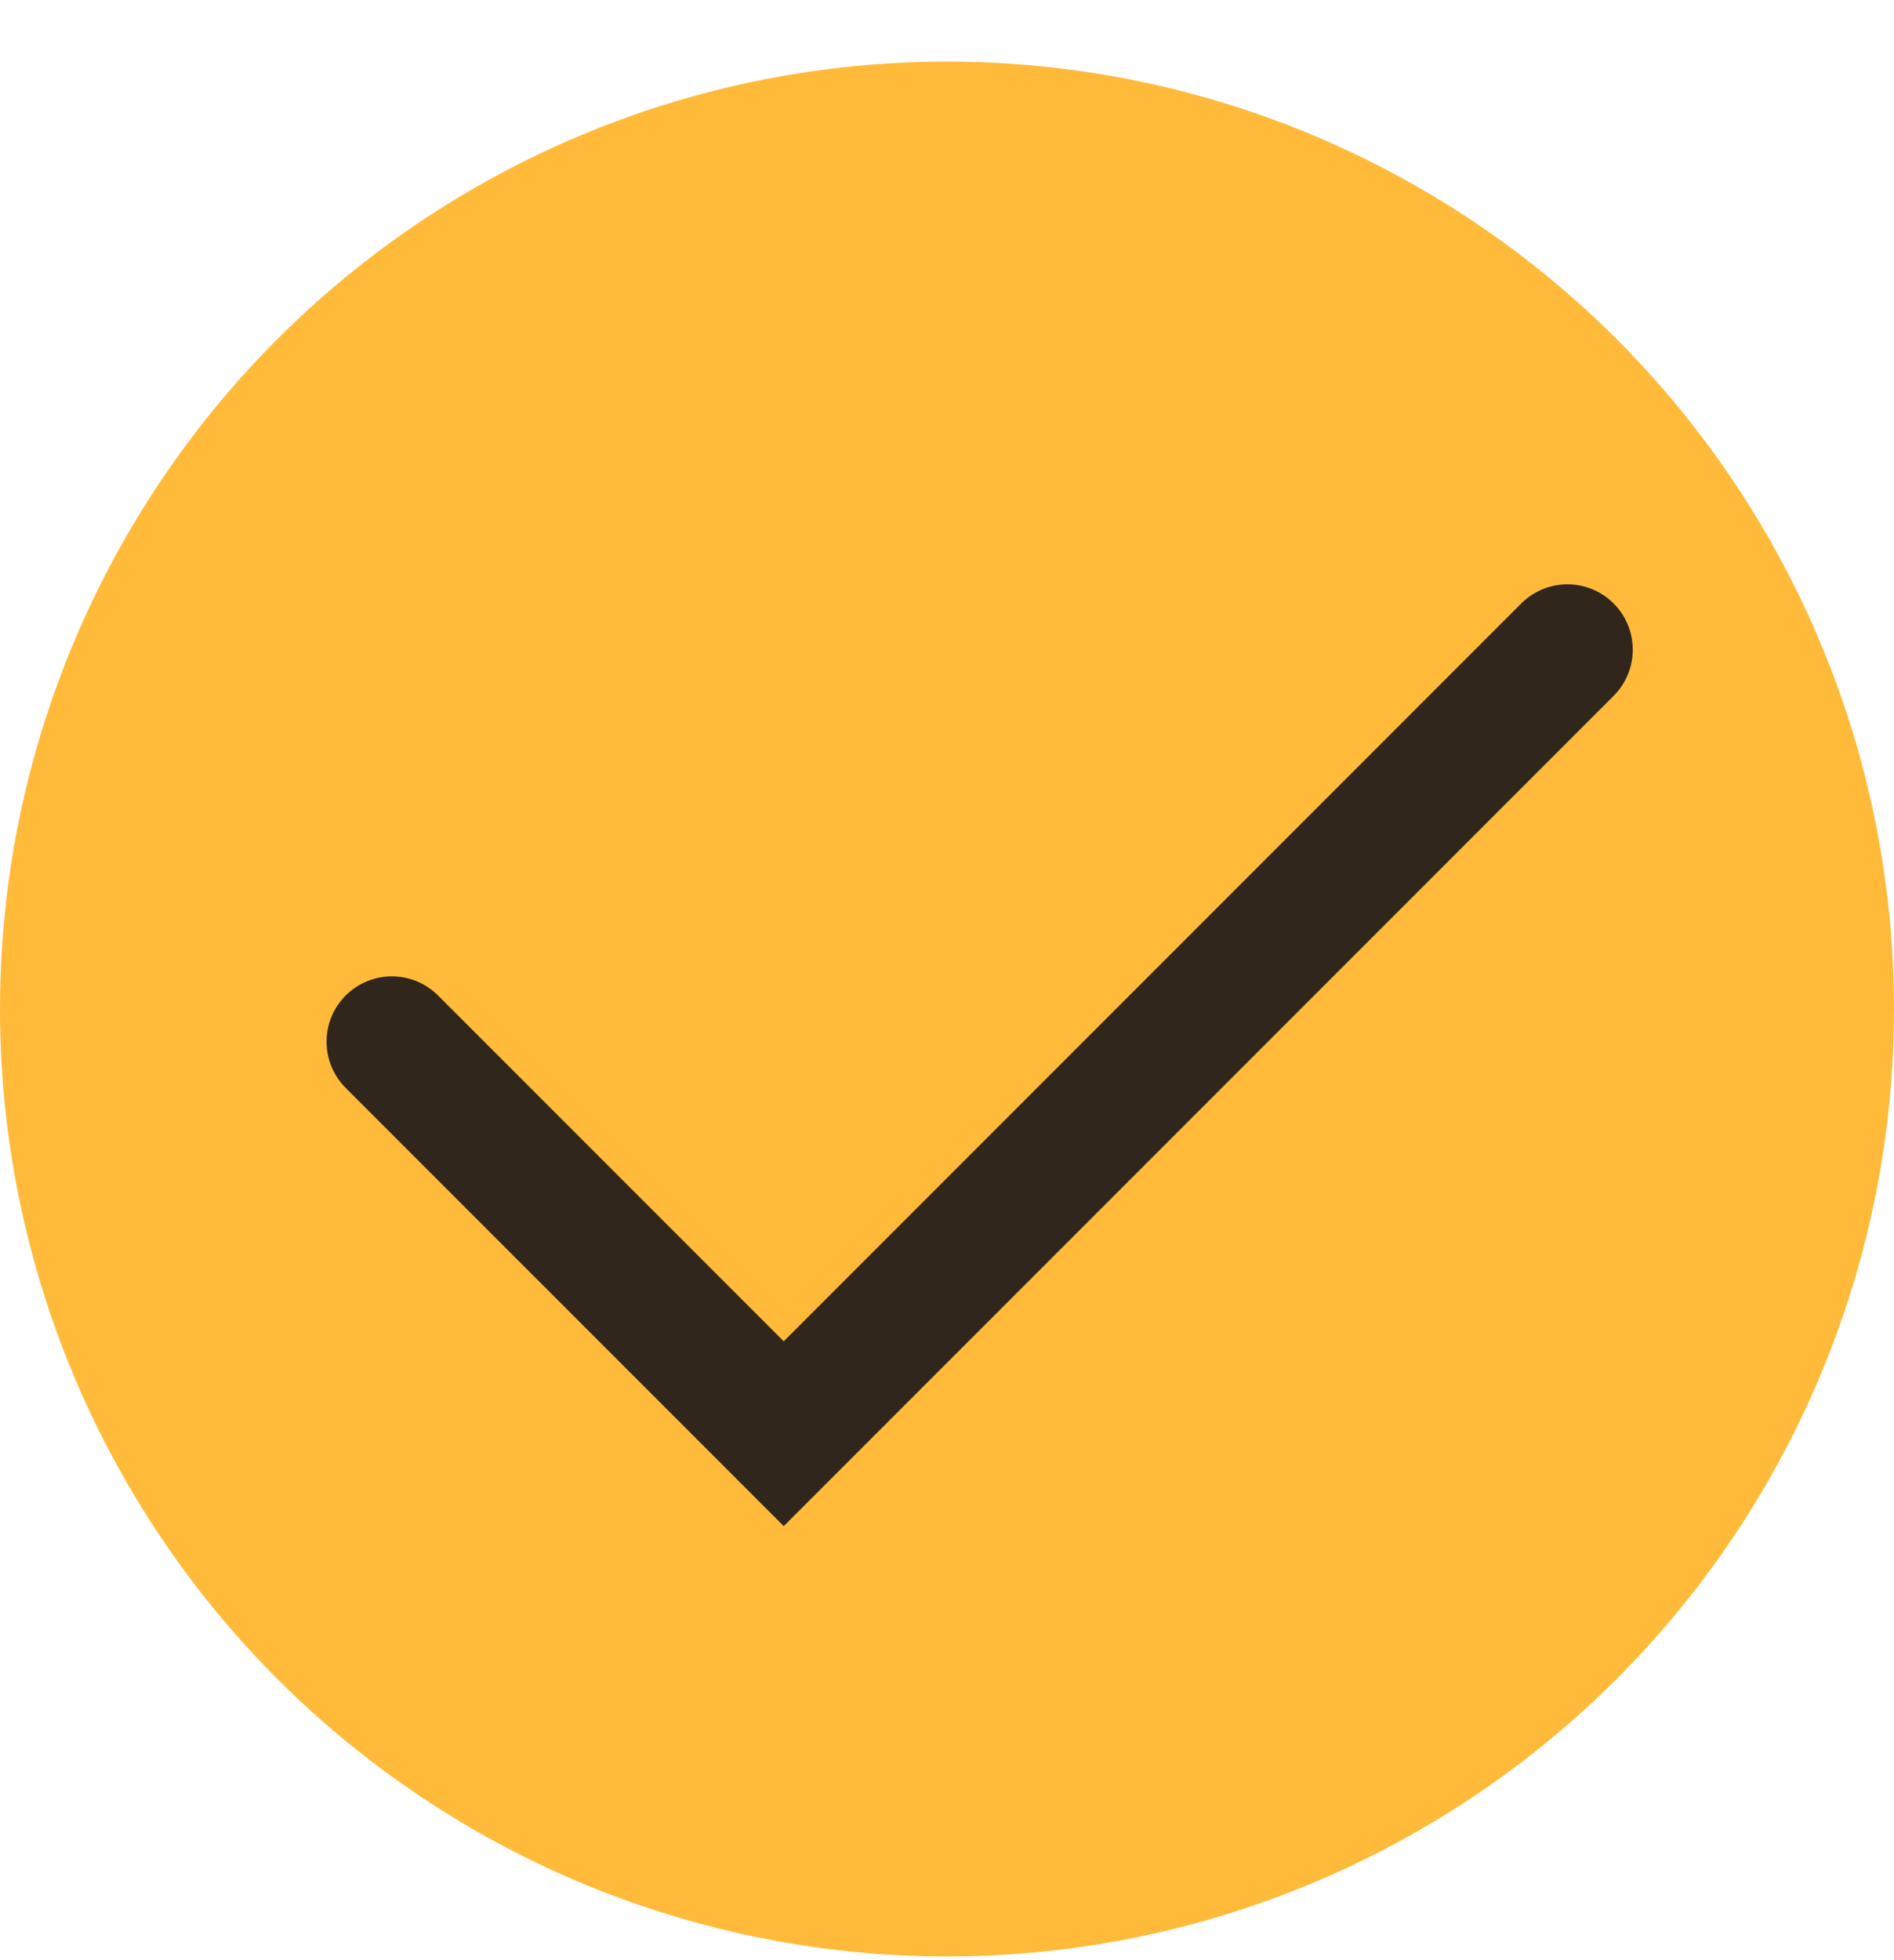 <svg width="29" height="30" viewBox="0 0 29 30" fill="none" xmlns="http://www.w3.org/2000/svg">
<circle cx="14.5" cy="15.443" r="14.5" fill="#FFBA3A"/>
<path d="M6 15.943L12 21.943L24 9.943" stroke="#30261C" stroke-width="2" stroke-linecap="round"/>
</svg>
